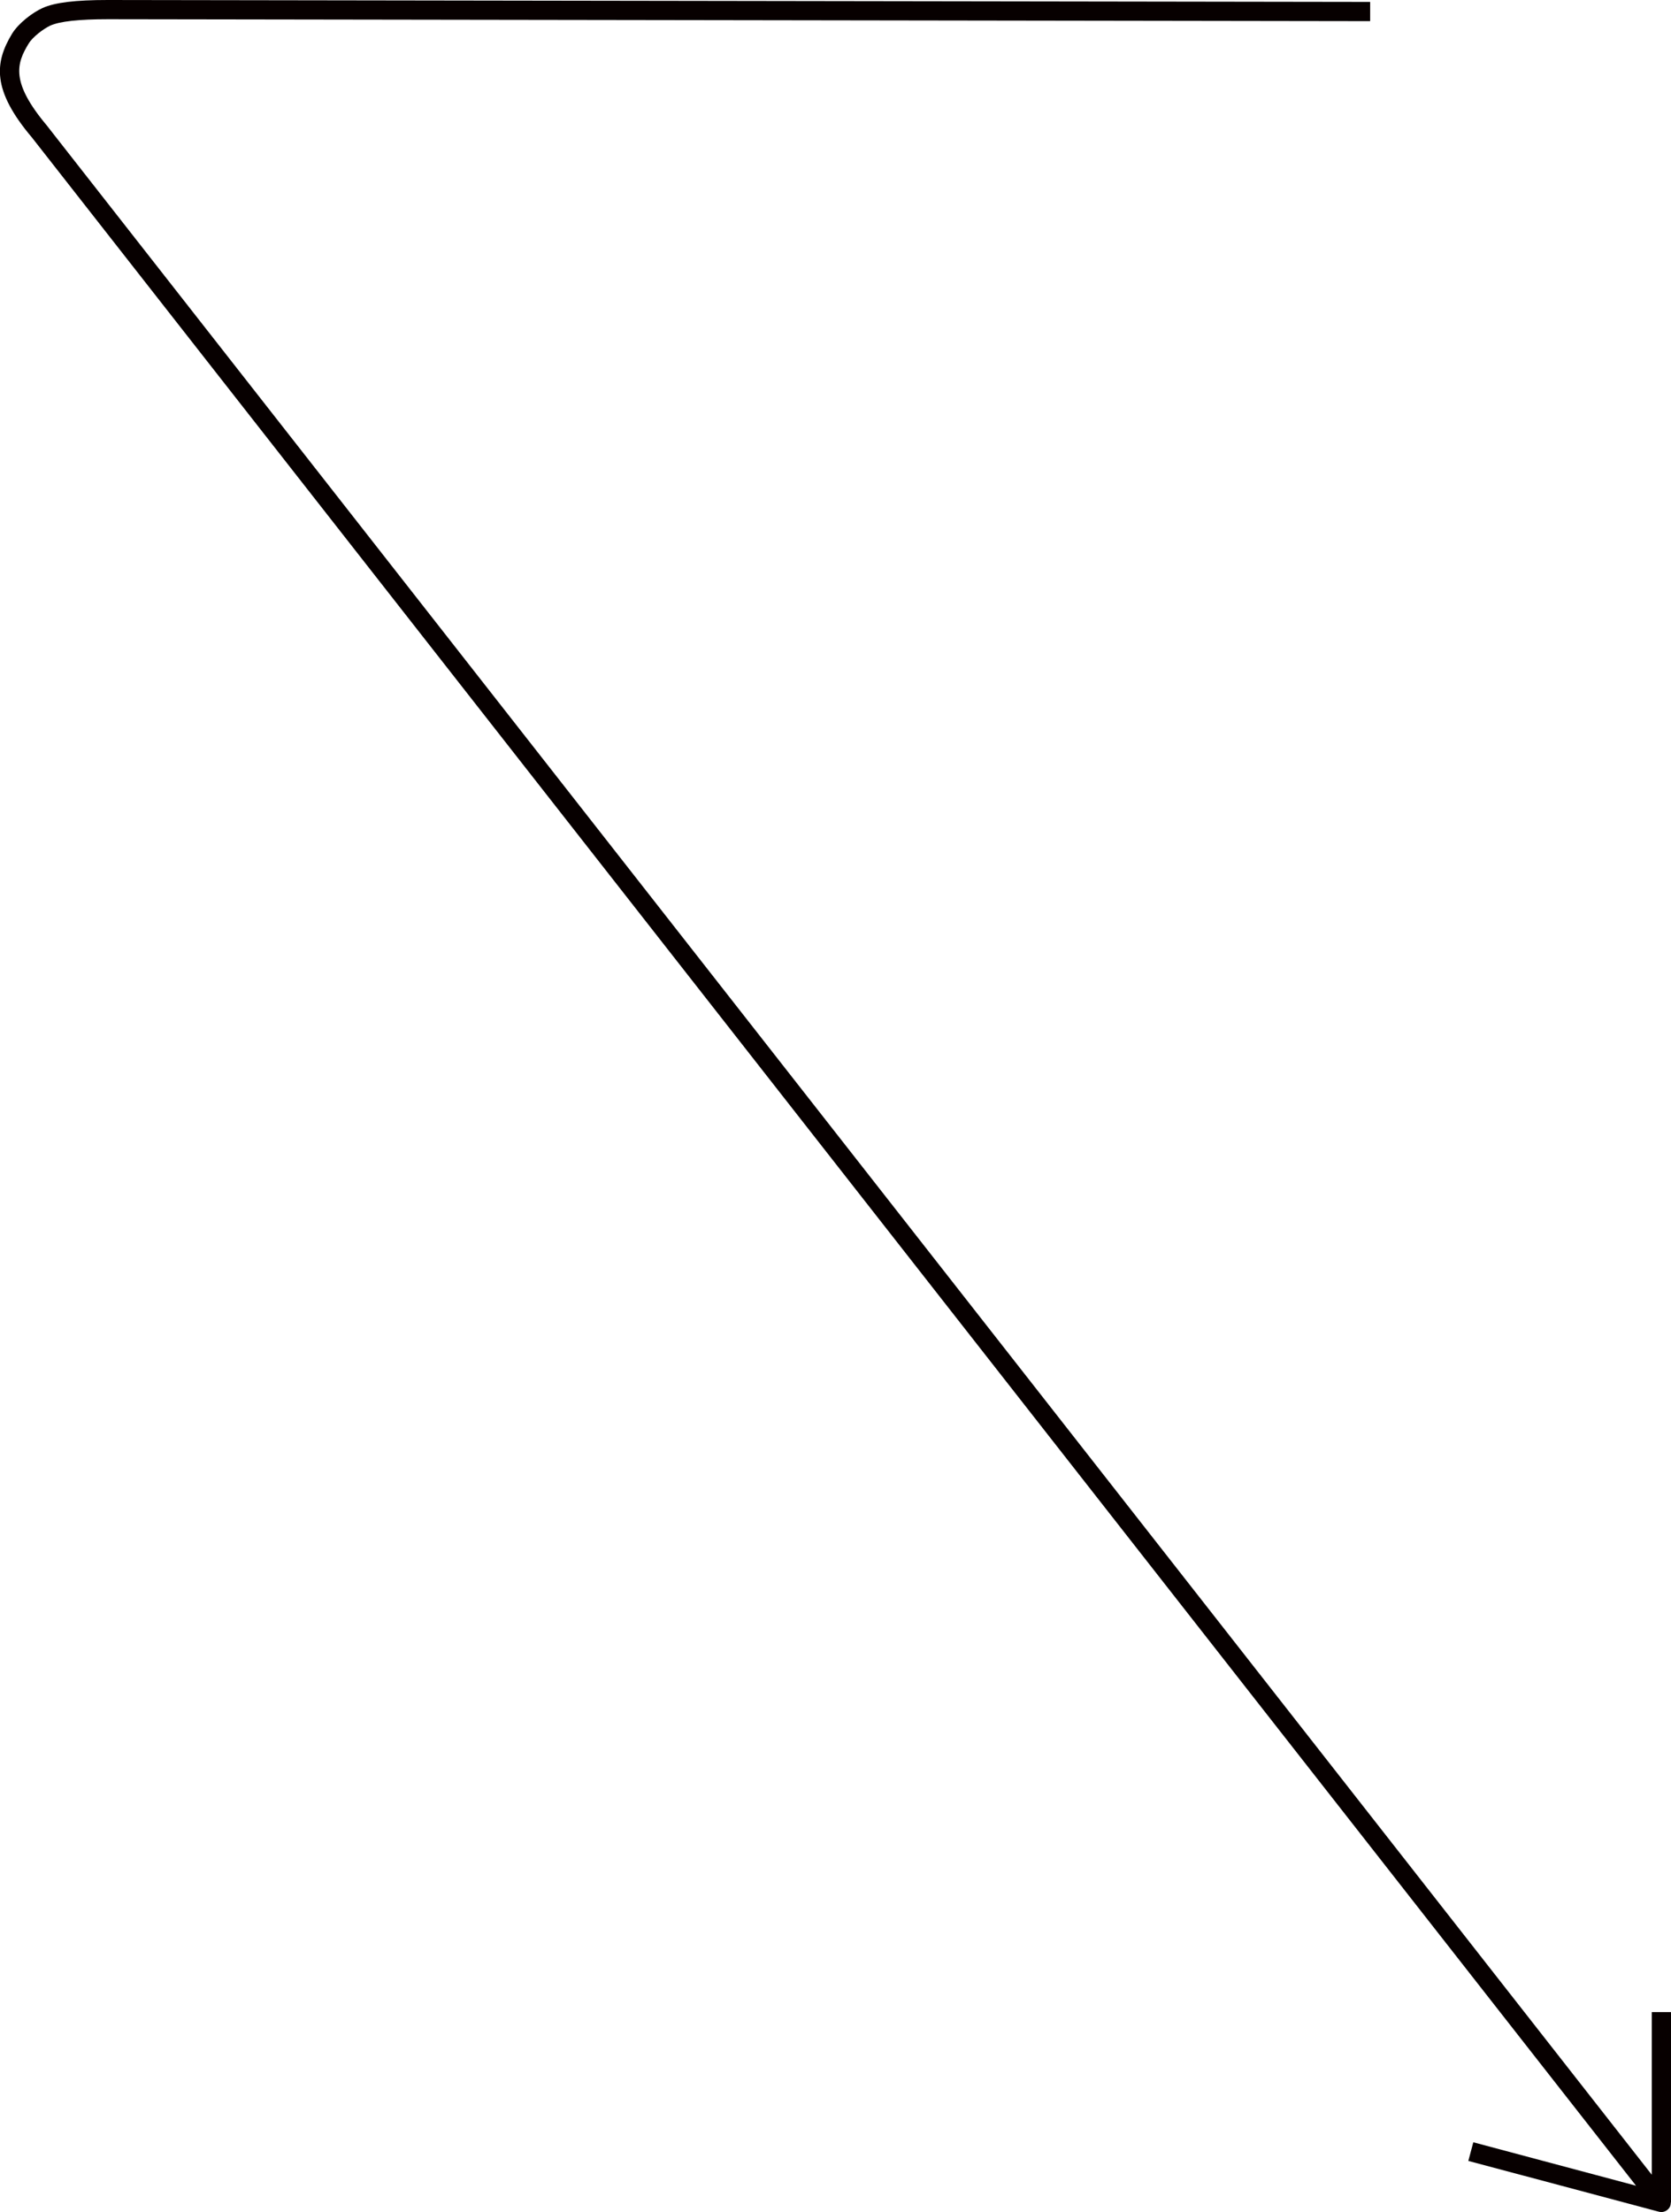 <?xml version="1.0" encoding="utf-8"?>
<!-- Generator: Adobe Illustrator 25.4.6, SVG Export Plug-In . SVG Version: 6.00 Build 0)  -->
<svg version="1.1" id="Layer_1" xmlns="http://www.w3.org/2000/svg" xmlns:xlink="http://www.w3.org/1999/xlink" x="0px" y="0px"
	 viewBox="0 0 86.98 115.07" style="enable-background:new 0 0 86.98 115.07;" xml:space="preserve">
<style type="text/css">
	.st0{fill:#070000;}
</style>
<path class="st0" d="M86.98,104.66h-1v8.46L2.83,7.03l-0.39-0.5C0.54,4.27,0.86,3.3,1.49,2.27C1.7,1.92,2.26,1.5,2.62,1.33
	C3.11,1.11,4.12,1,5.62,1c0.99,0,65.7,0.1,65.7,0.1l0-1c0,0-64.72-0.1-65.71-0.1C3.93,0,2.84,0.13,2.21,0.42
	C1.7,0.65,0.97,1.2,0.63,1.75c-0.91,1.5-1.06,2.93,1.03,5.4l83.5,106.54l-8.47-2.26l-0.26,0.97l9.91,2.64
	c0.04,0.01,0.09,0.02,0.13,0.02c0.17,0,0.32-0.08,0.42-0.22c0.06-0.08,0.08-0.18,0.08-0.28h0.01V104.66z"/>
</svg>
